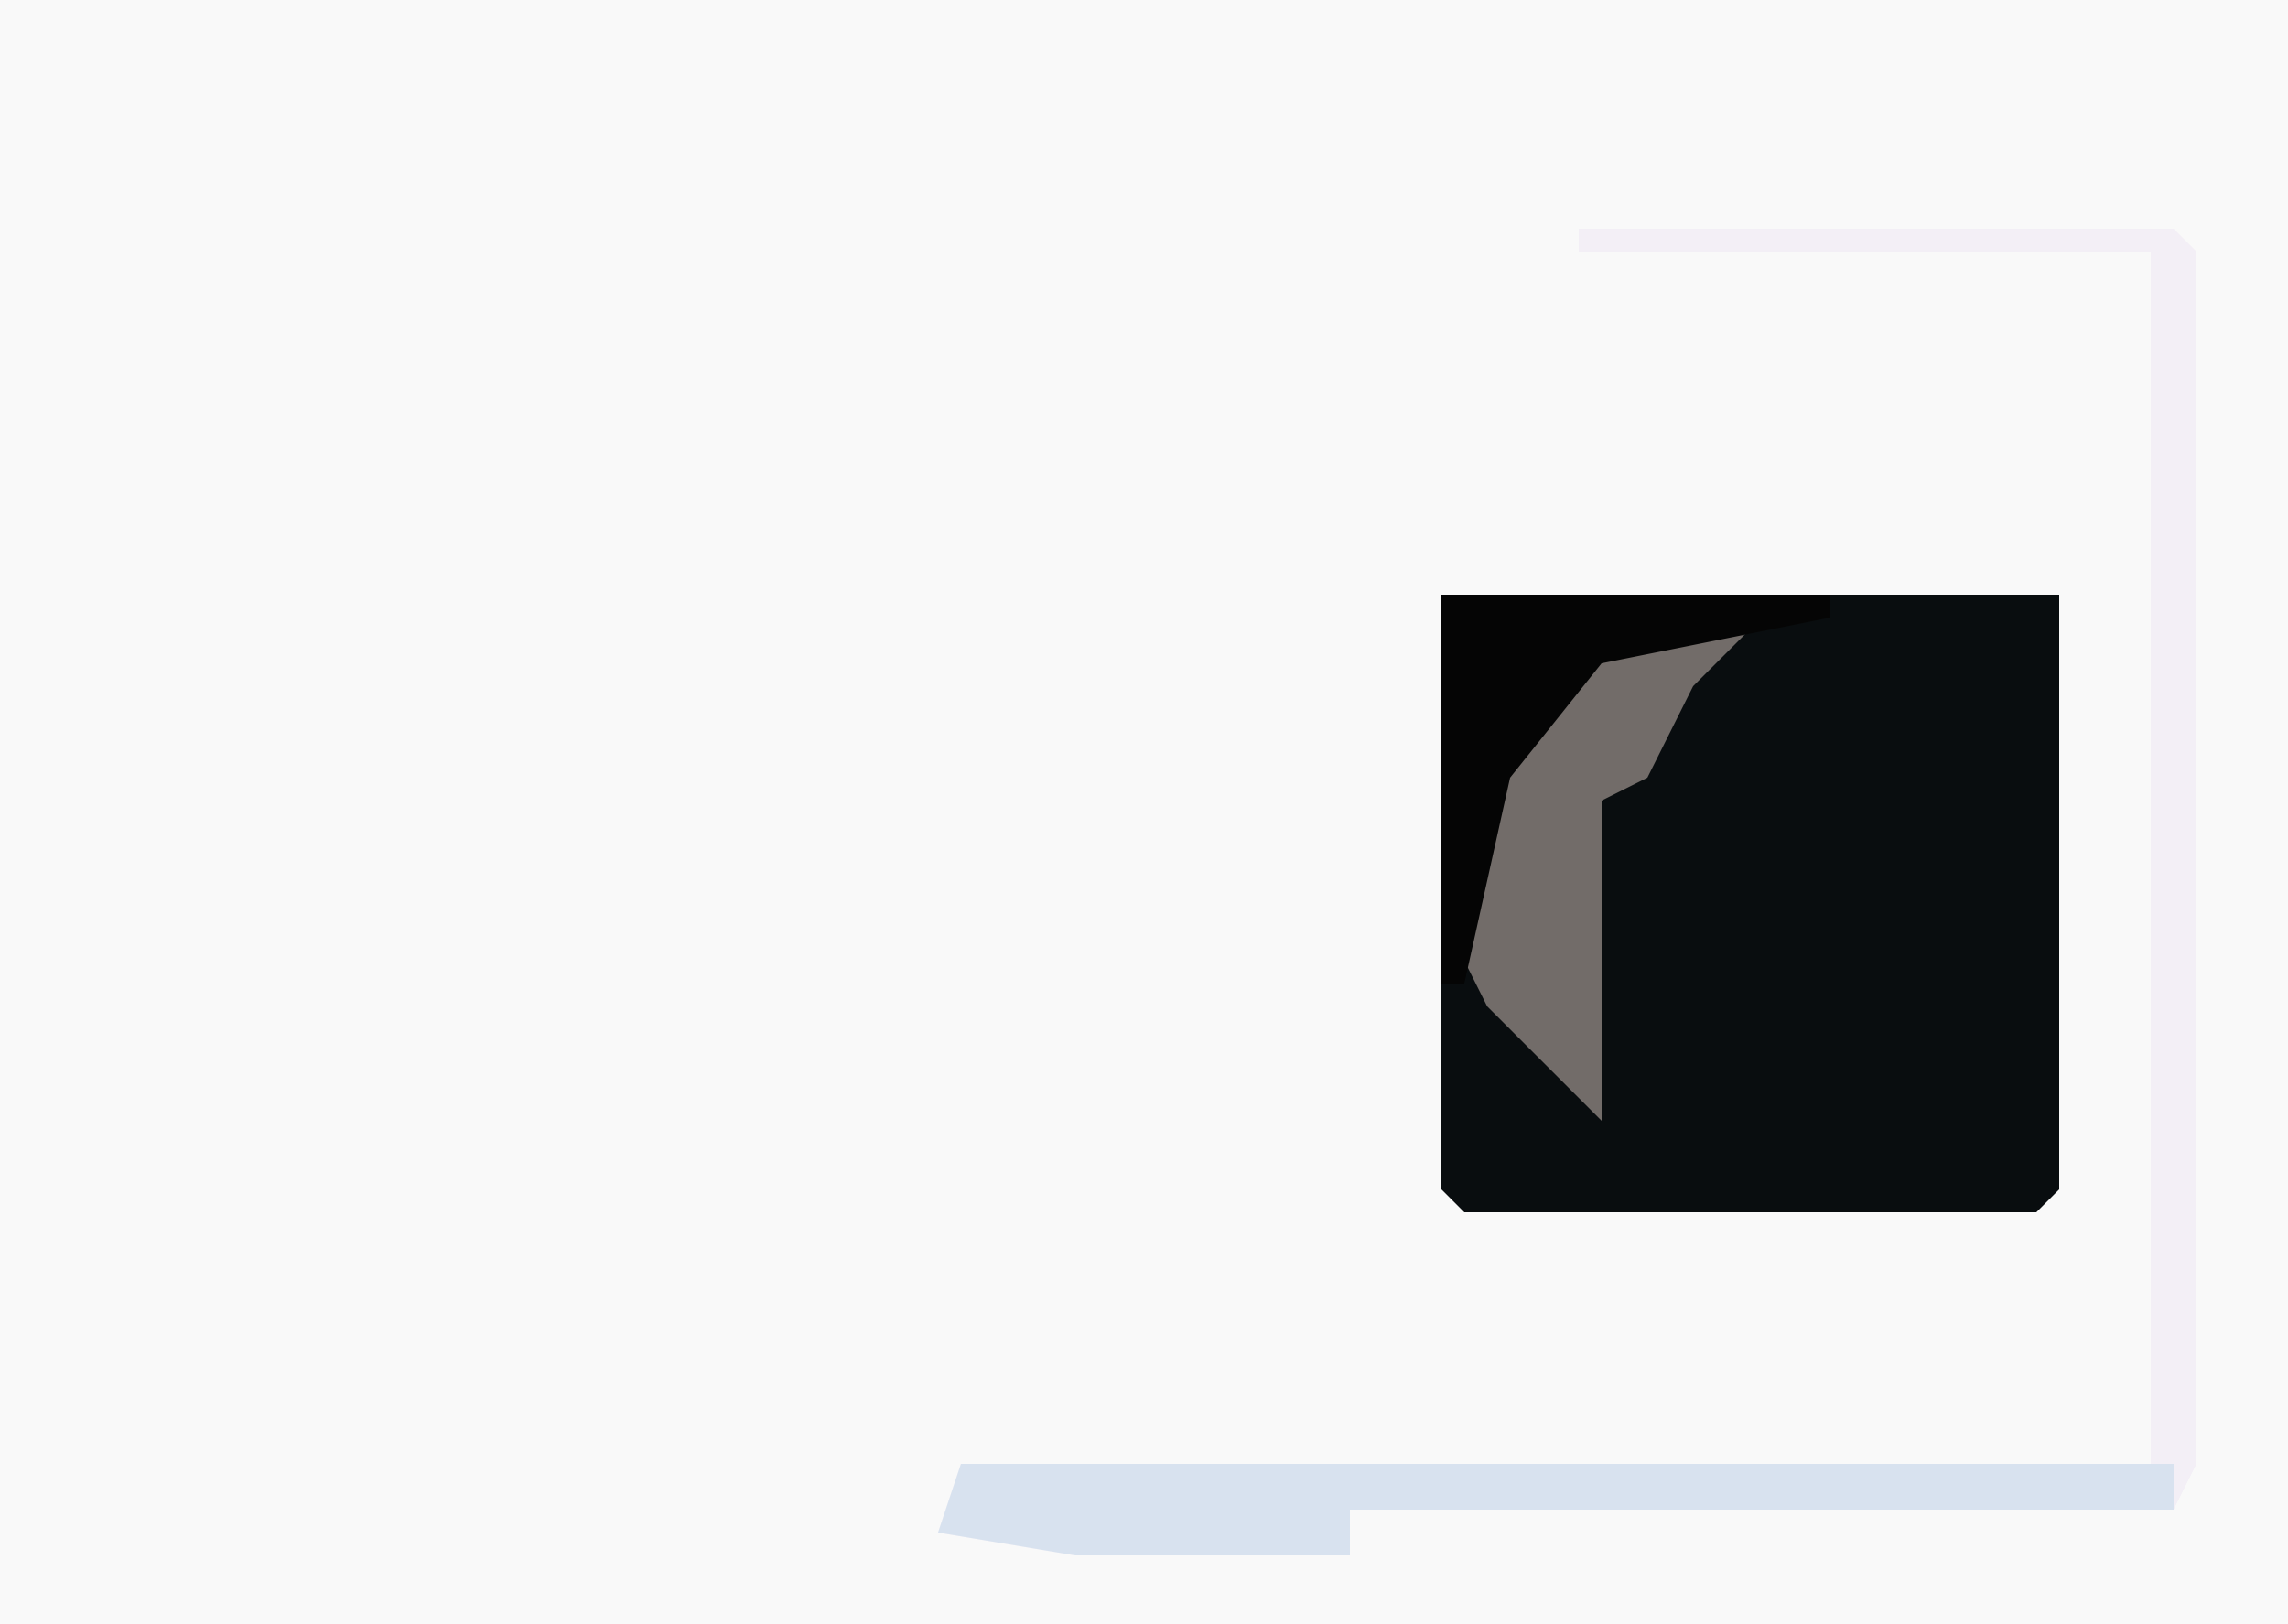 <?xml version="1.0" encoding="UTF-8"?>
<svg version="1.1" xmlns="http://www.w3.org/2000/svg" width="100" height="71">
<path d="M0,0 L100,0 L100,71 L0,71 Z " fill="#F9F9F9" transform="translate(0,0)"/>
<path d="M0,0 L27,0 L27,26 L26,27 L1,27 L0,26 Z " fill="#090D0F" transform="translate(63,26)"/>
<path d="M0,0 L26,0 L27,1 L27,54 L26,56 L-10,56 L-10,58 L-22,58 L-28,57 L-27,54 L-10,54 L25,55 L25,1 L0,1 Z " fill="#F3EFF6" transform="translate(69,10)"/>
<path d="M0,0 L5,0 L2,3 L0,7 L-2,8 L-2,22 L-7,17 L-8,15 L-8,9 L-4,3 Z " fill="#726C69" transform="translate(72,27)"/>
<path d="M0,0 L53,0 L53,2 L17,2 L17,4 L5,4 L-1,3 Z " fill="#D8E2EF" transform="translate(42,64)"/>
<path d="M0,0 L17,0 L17,1 L7,3 L3,8 L1,17 L0,17 Z " fill="#050505" transform="translate(63,26)"/>
</svg>

